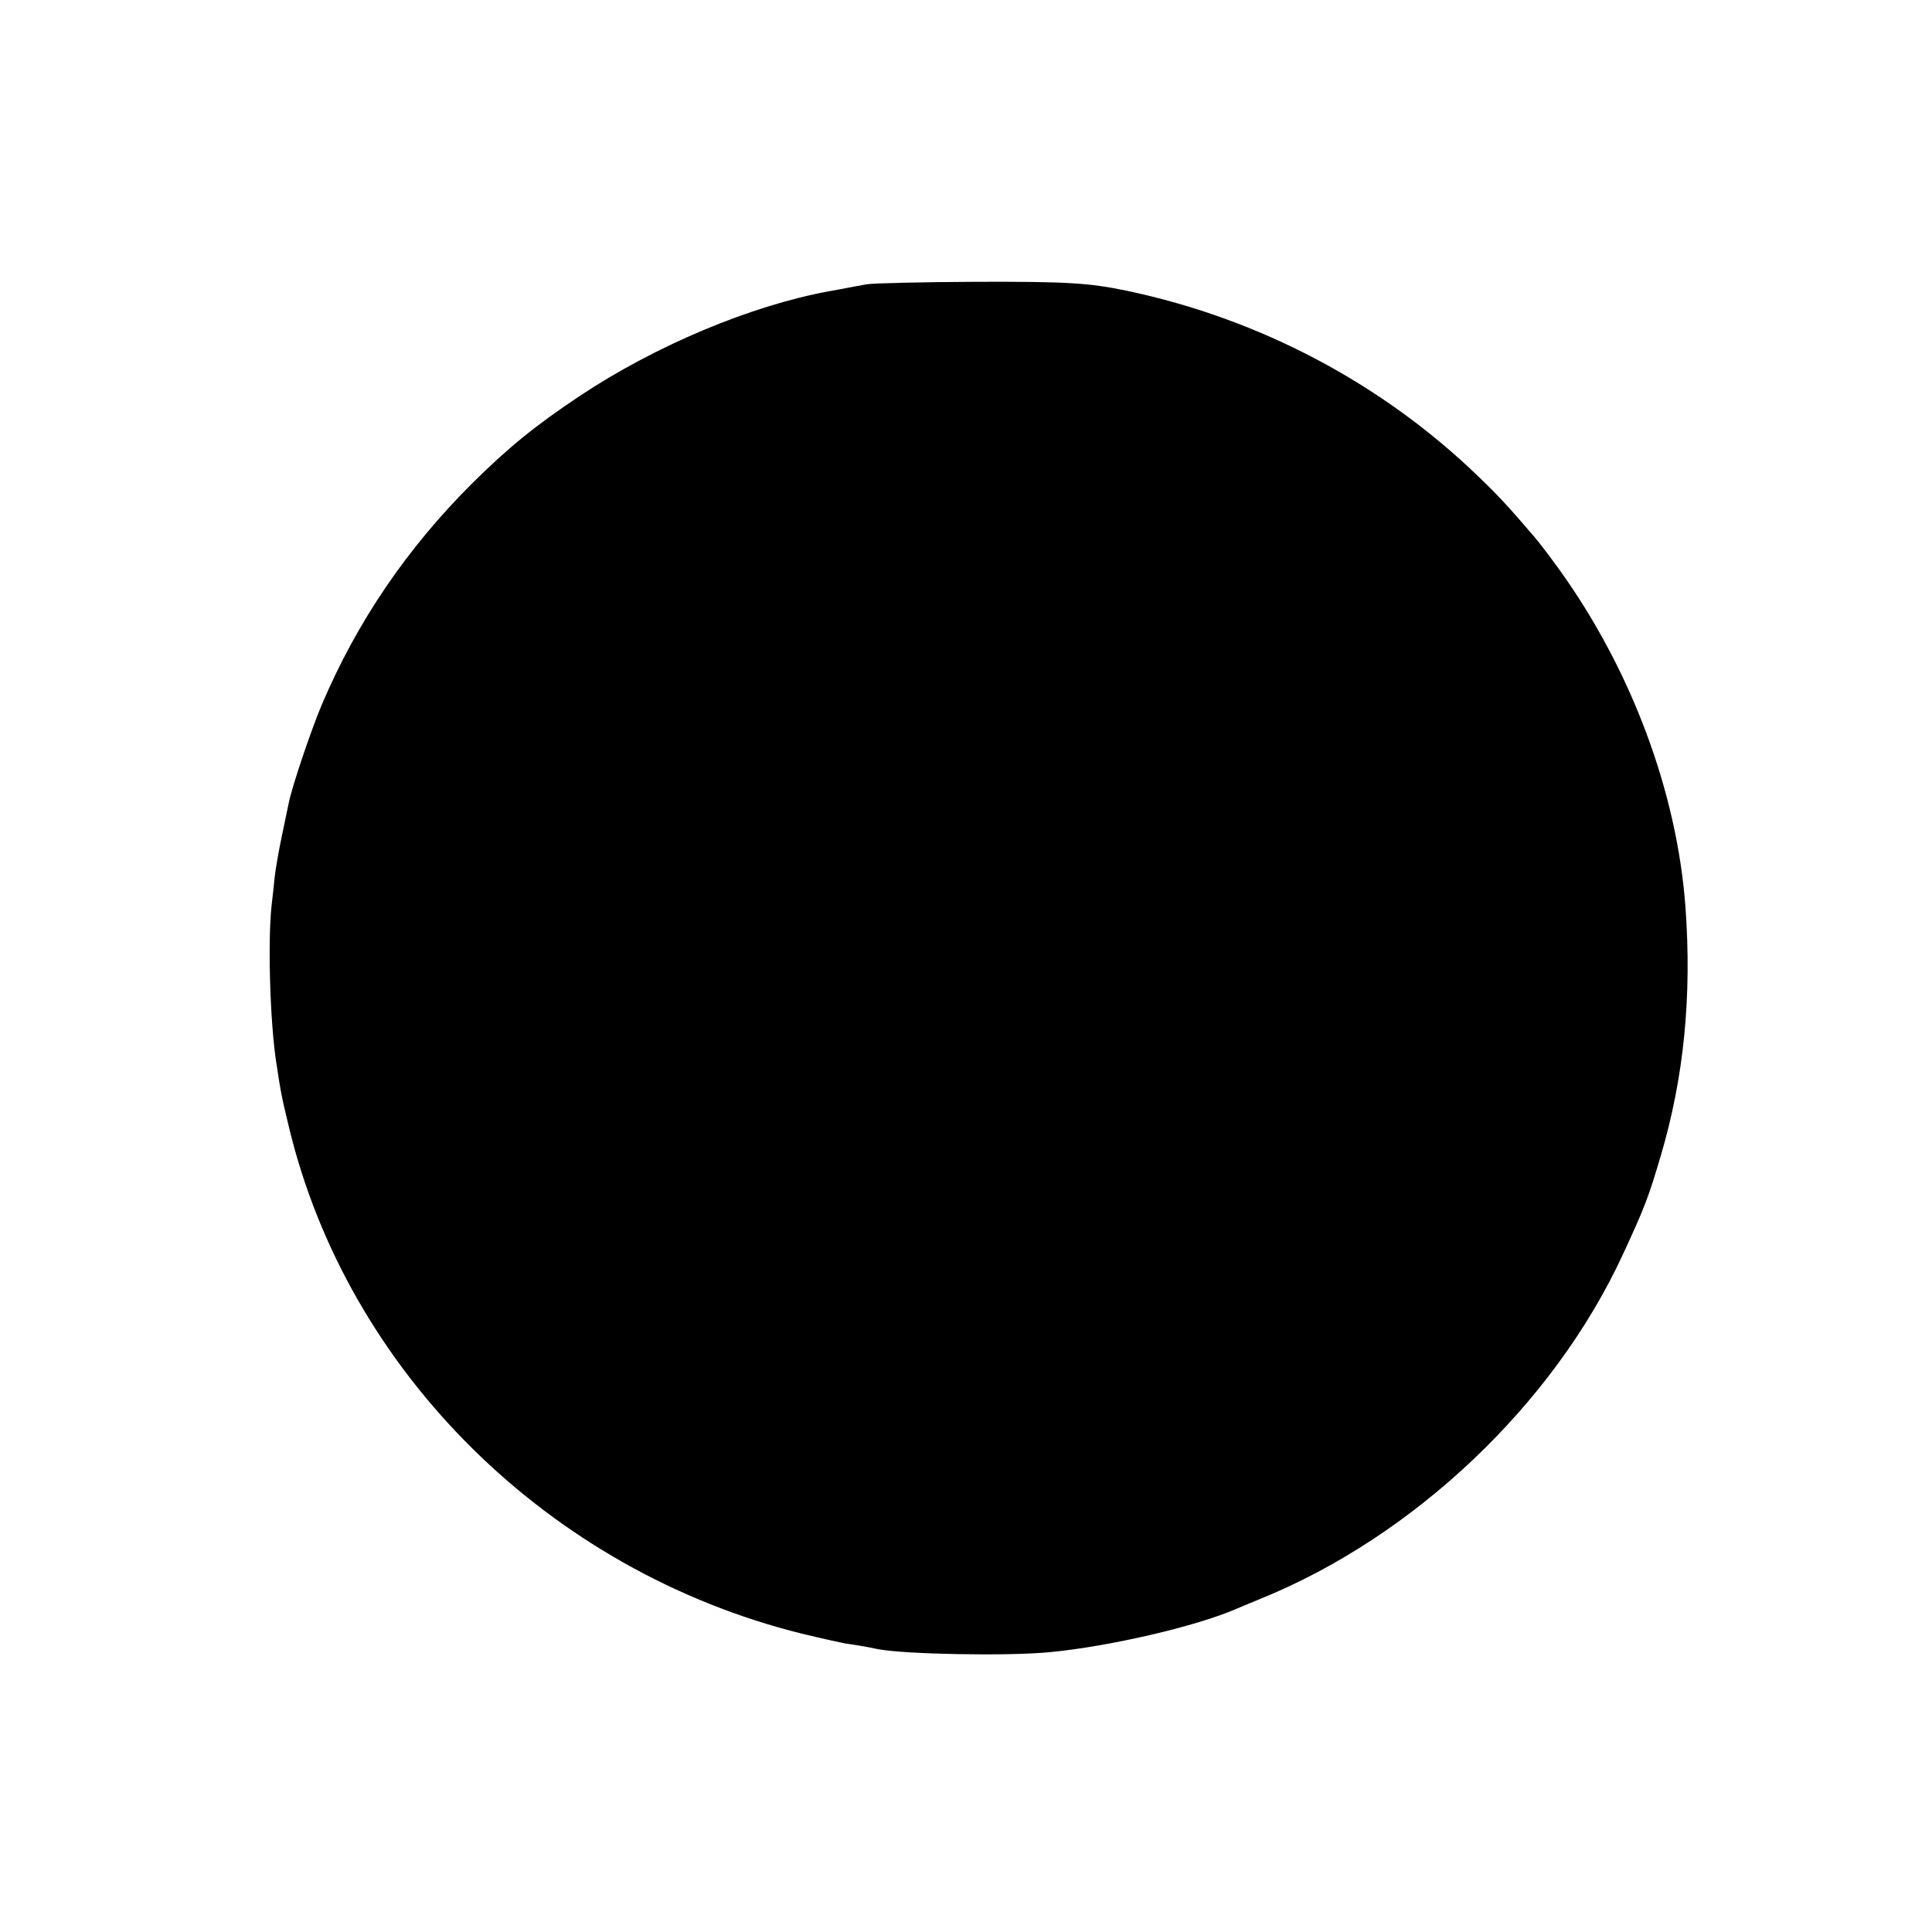 <?xml version="1.0" standalone="no"?>
<!DOCTYPE svg PUBLIC "-//W3C//DTD SVG 20010904//EN"
 "http://www.w3.org/TR/2001/REC-SVG-20010904/DTD/svg10.dtd">
<svg version="1.0" xmlns="http://www.w3.org/2000/svg"
 width="700pt" height="700pt" viewBox="0 0 700 700"
 preserveAspectRatio="xMidYMid meet">
<g transform="translate(0,700) scale(0.1,-0.1)"
fill="#000000" stroke="none">
<path d="M3140 5970 c-25 -5 -56 -10 -70 -13 -14 -3 -43 -8 -65 -12 -284 -52
-630 -197 -905 -380 -162 -108 -260 -188 -392 -319 -234 -234 -414 -498 -542
-799 -40 -95 -109 -300 -120 -357 -3 -14 -14 -68 -25 -120 -11 -52 -23 -120
-26 -150 -3 -30 -8 -76 -11 -101 -14 -128 -6 -419 17 -569 17 -112 19 -122 45
-230 212 -889 941 -1611 1859 -1839 66 -16 138 -32 160 -36 42 -6 73 -11 115
-20 97 -19 473 -26 625 -11 217 21 526 93 670 155 11 5 51 21 89 37 559 226
1066 707 1316 1249 79 170 94 210 138 360 83 281 112 574 89 895 -30 419 -197
866 -460 1230 -34 47 -73 98 -87 114 -94 110 -131 150 -204 220 -350 338 -793
571 -1271 672 -138 29 -217 34 -550 33 -192 -1 -370 -5 -395 -9z"/>
</g>
</svg>
